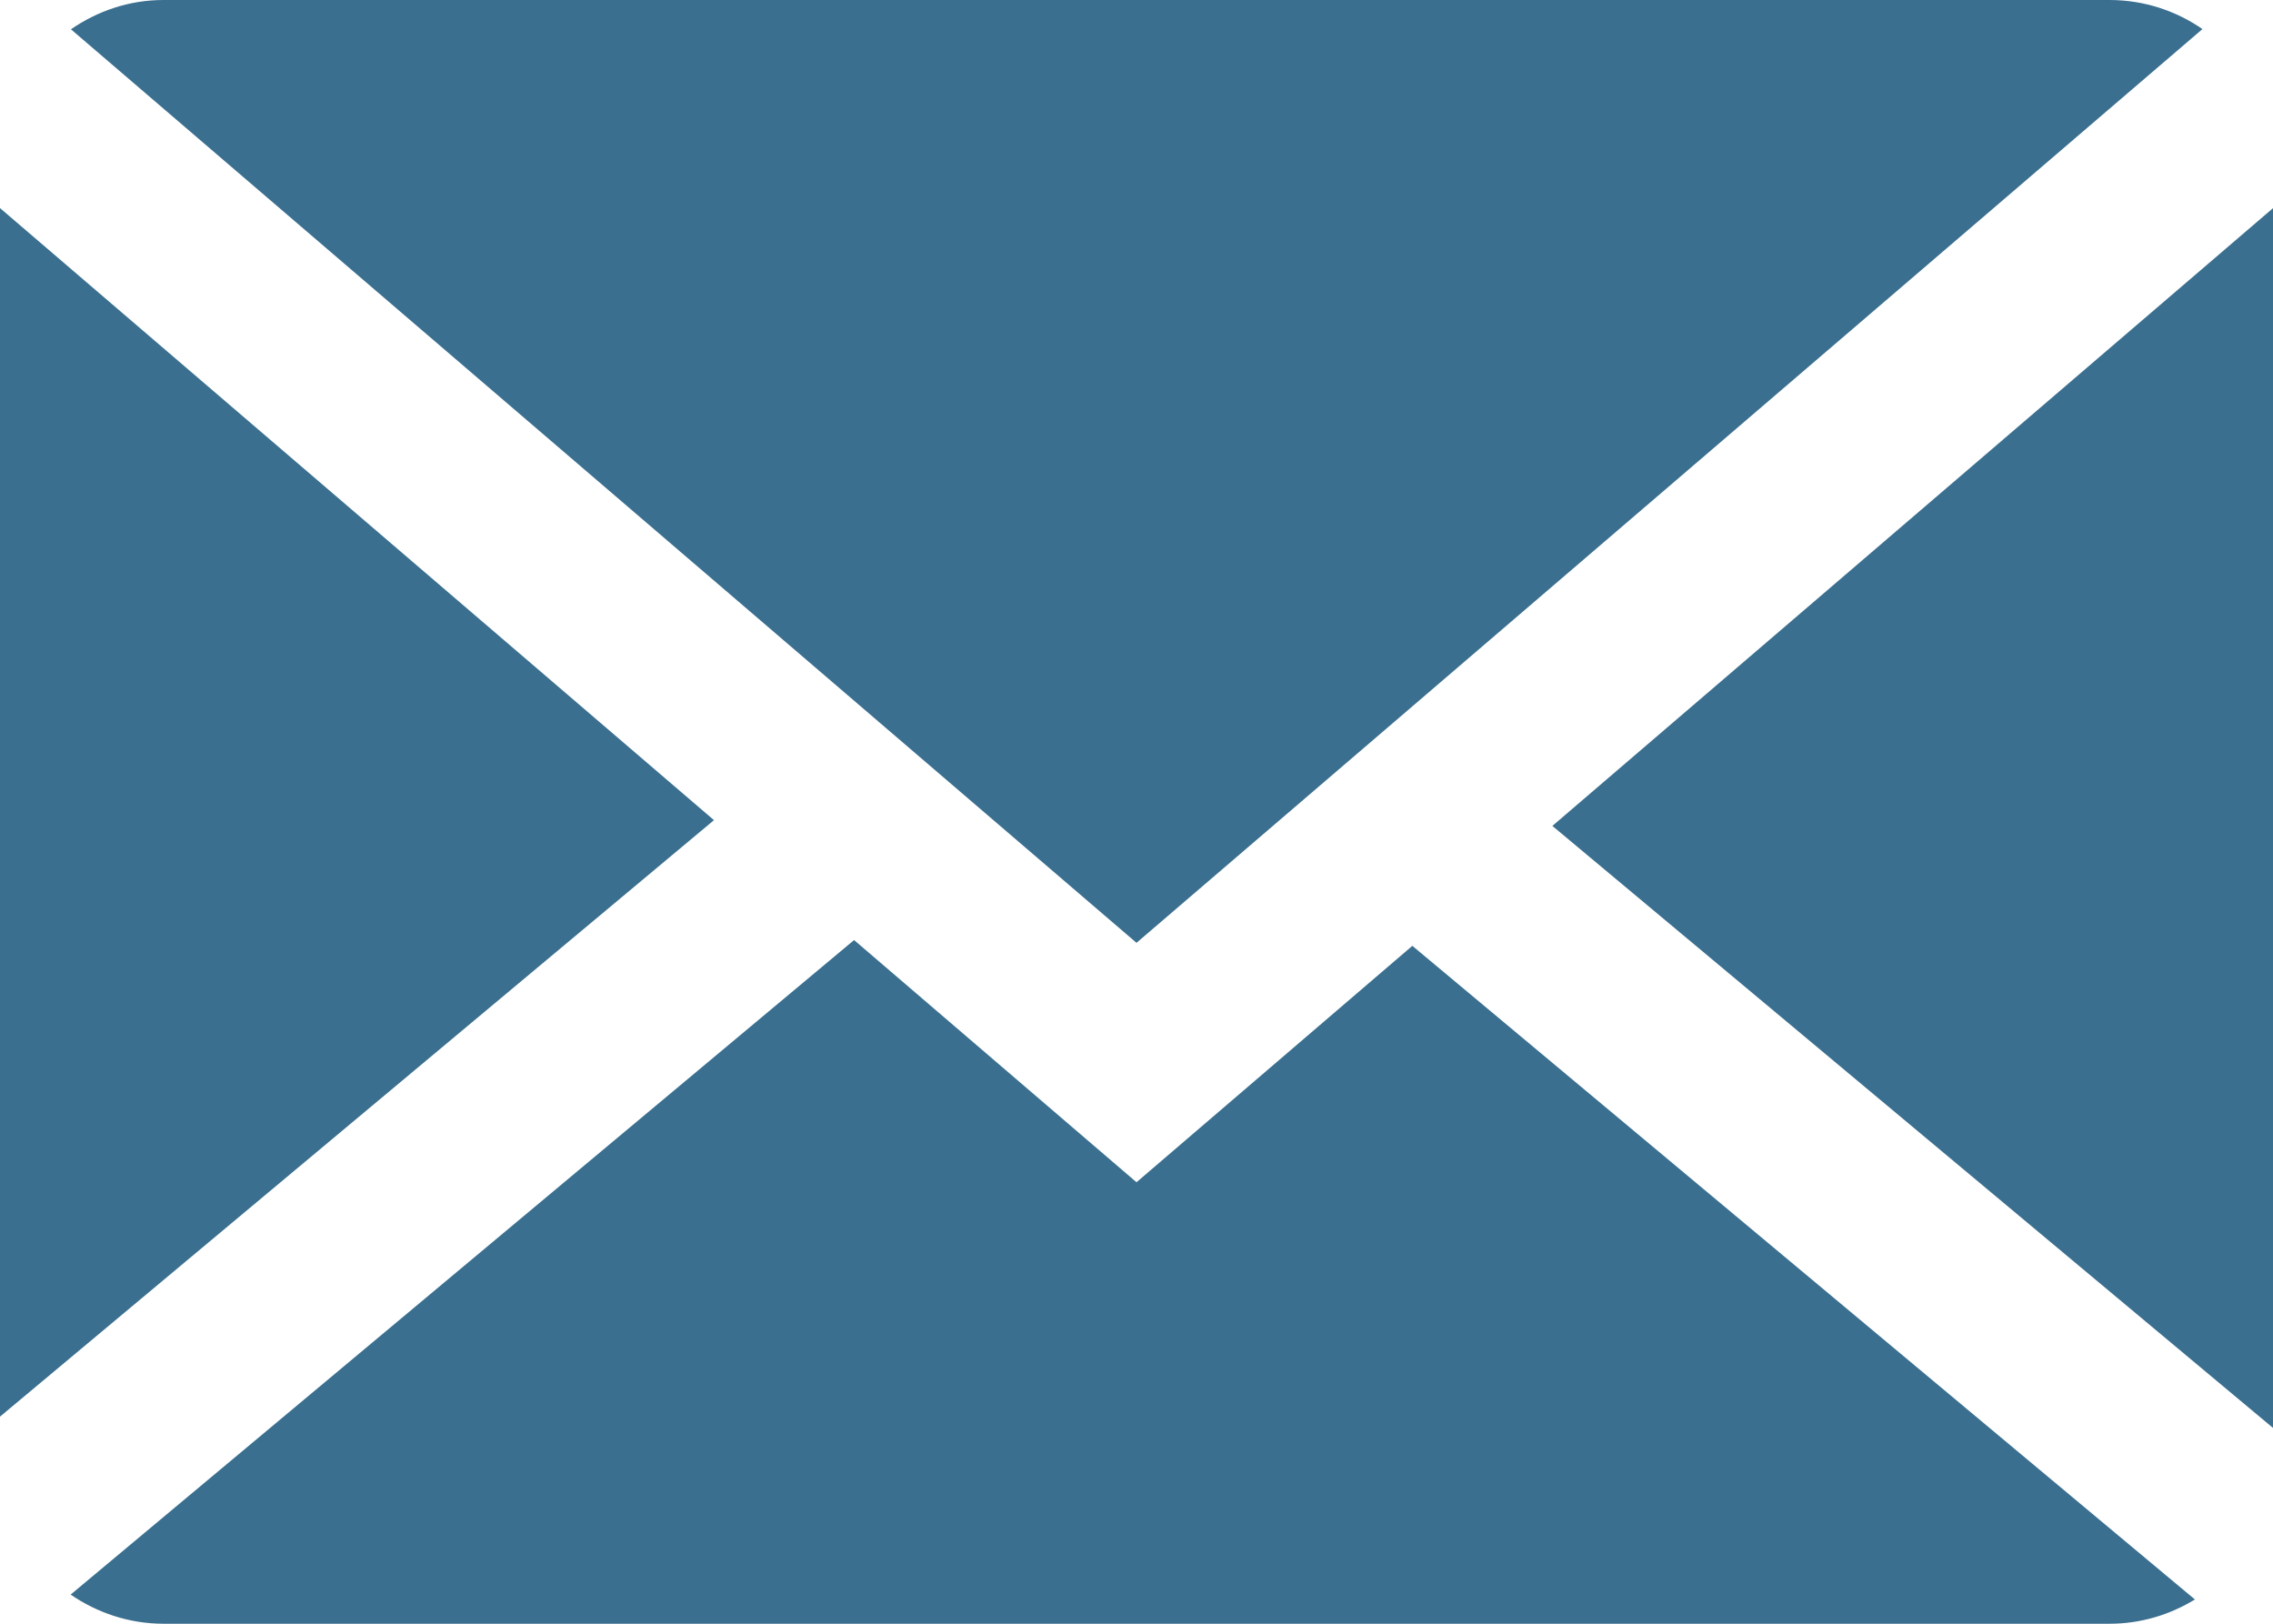 <?xml version="1.0" encoding="utf-8"?>
<!-- Generator: Adobe Illustrator 15.0.0, SVG Export Plug-In . SVG Version: 6.00 Build 0)  -->
<!DOCTYPE svg PUBLIC "-//W3C//DTD SVG 1.1//EN" "http://www.w3.org/Graphics/SVG/1.1/DTD/svg11.dtd">
<svg version="1.1" id="Layer_1" xmlns="http://www.w3.org/2000/svg" xmlns:xlink="http://www.w3.org/1999/xlink" x="0px" y="0px"
	 width="28px" height="20.002px" viewBox="0 0 28 20.002" enable-background="new 0 0 28 20.002" xml:space="preserve">
<g>
	<path fill="#3A6F8F" d="M14,14.562l-3.479-2.983l-9.651,8.062c0.326,0.223,0.718,0.359,1.145,0.359h23.972
		c0.387,0,0.745-0.112,1.051-0.299l-9.64-8.051L14,14.562z"/>
	<path fill="#3A6F8F" d="M27.131,0.358C26.807,0.135,26.415,0,25.986,0H2.014C1.588,0,1.198,0.137,0.874,0.361L14,11.613
		L27.131,0.358z"/>
	<polygon fill="#3A6F8F" points="0,2.563 0,17.449 8.795,10.102 	"/>
	<polygon fill="#3A6F8F" points="28,17.588 28,2.564 19.123,10.173 	"/>
</g>
</svg>

